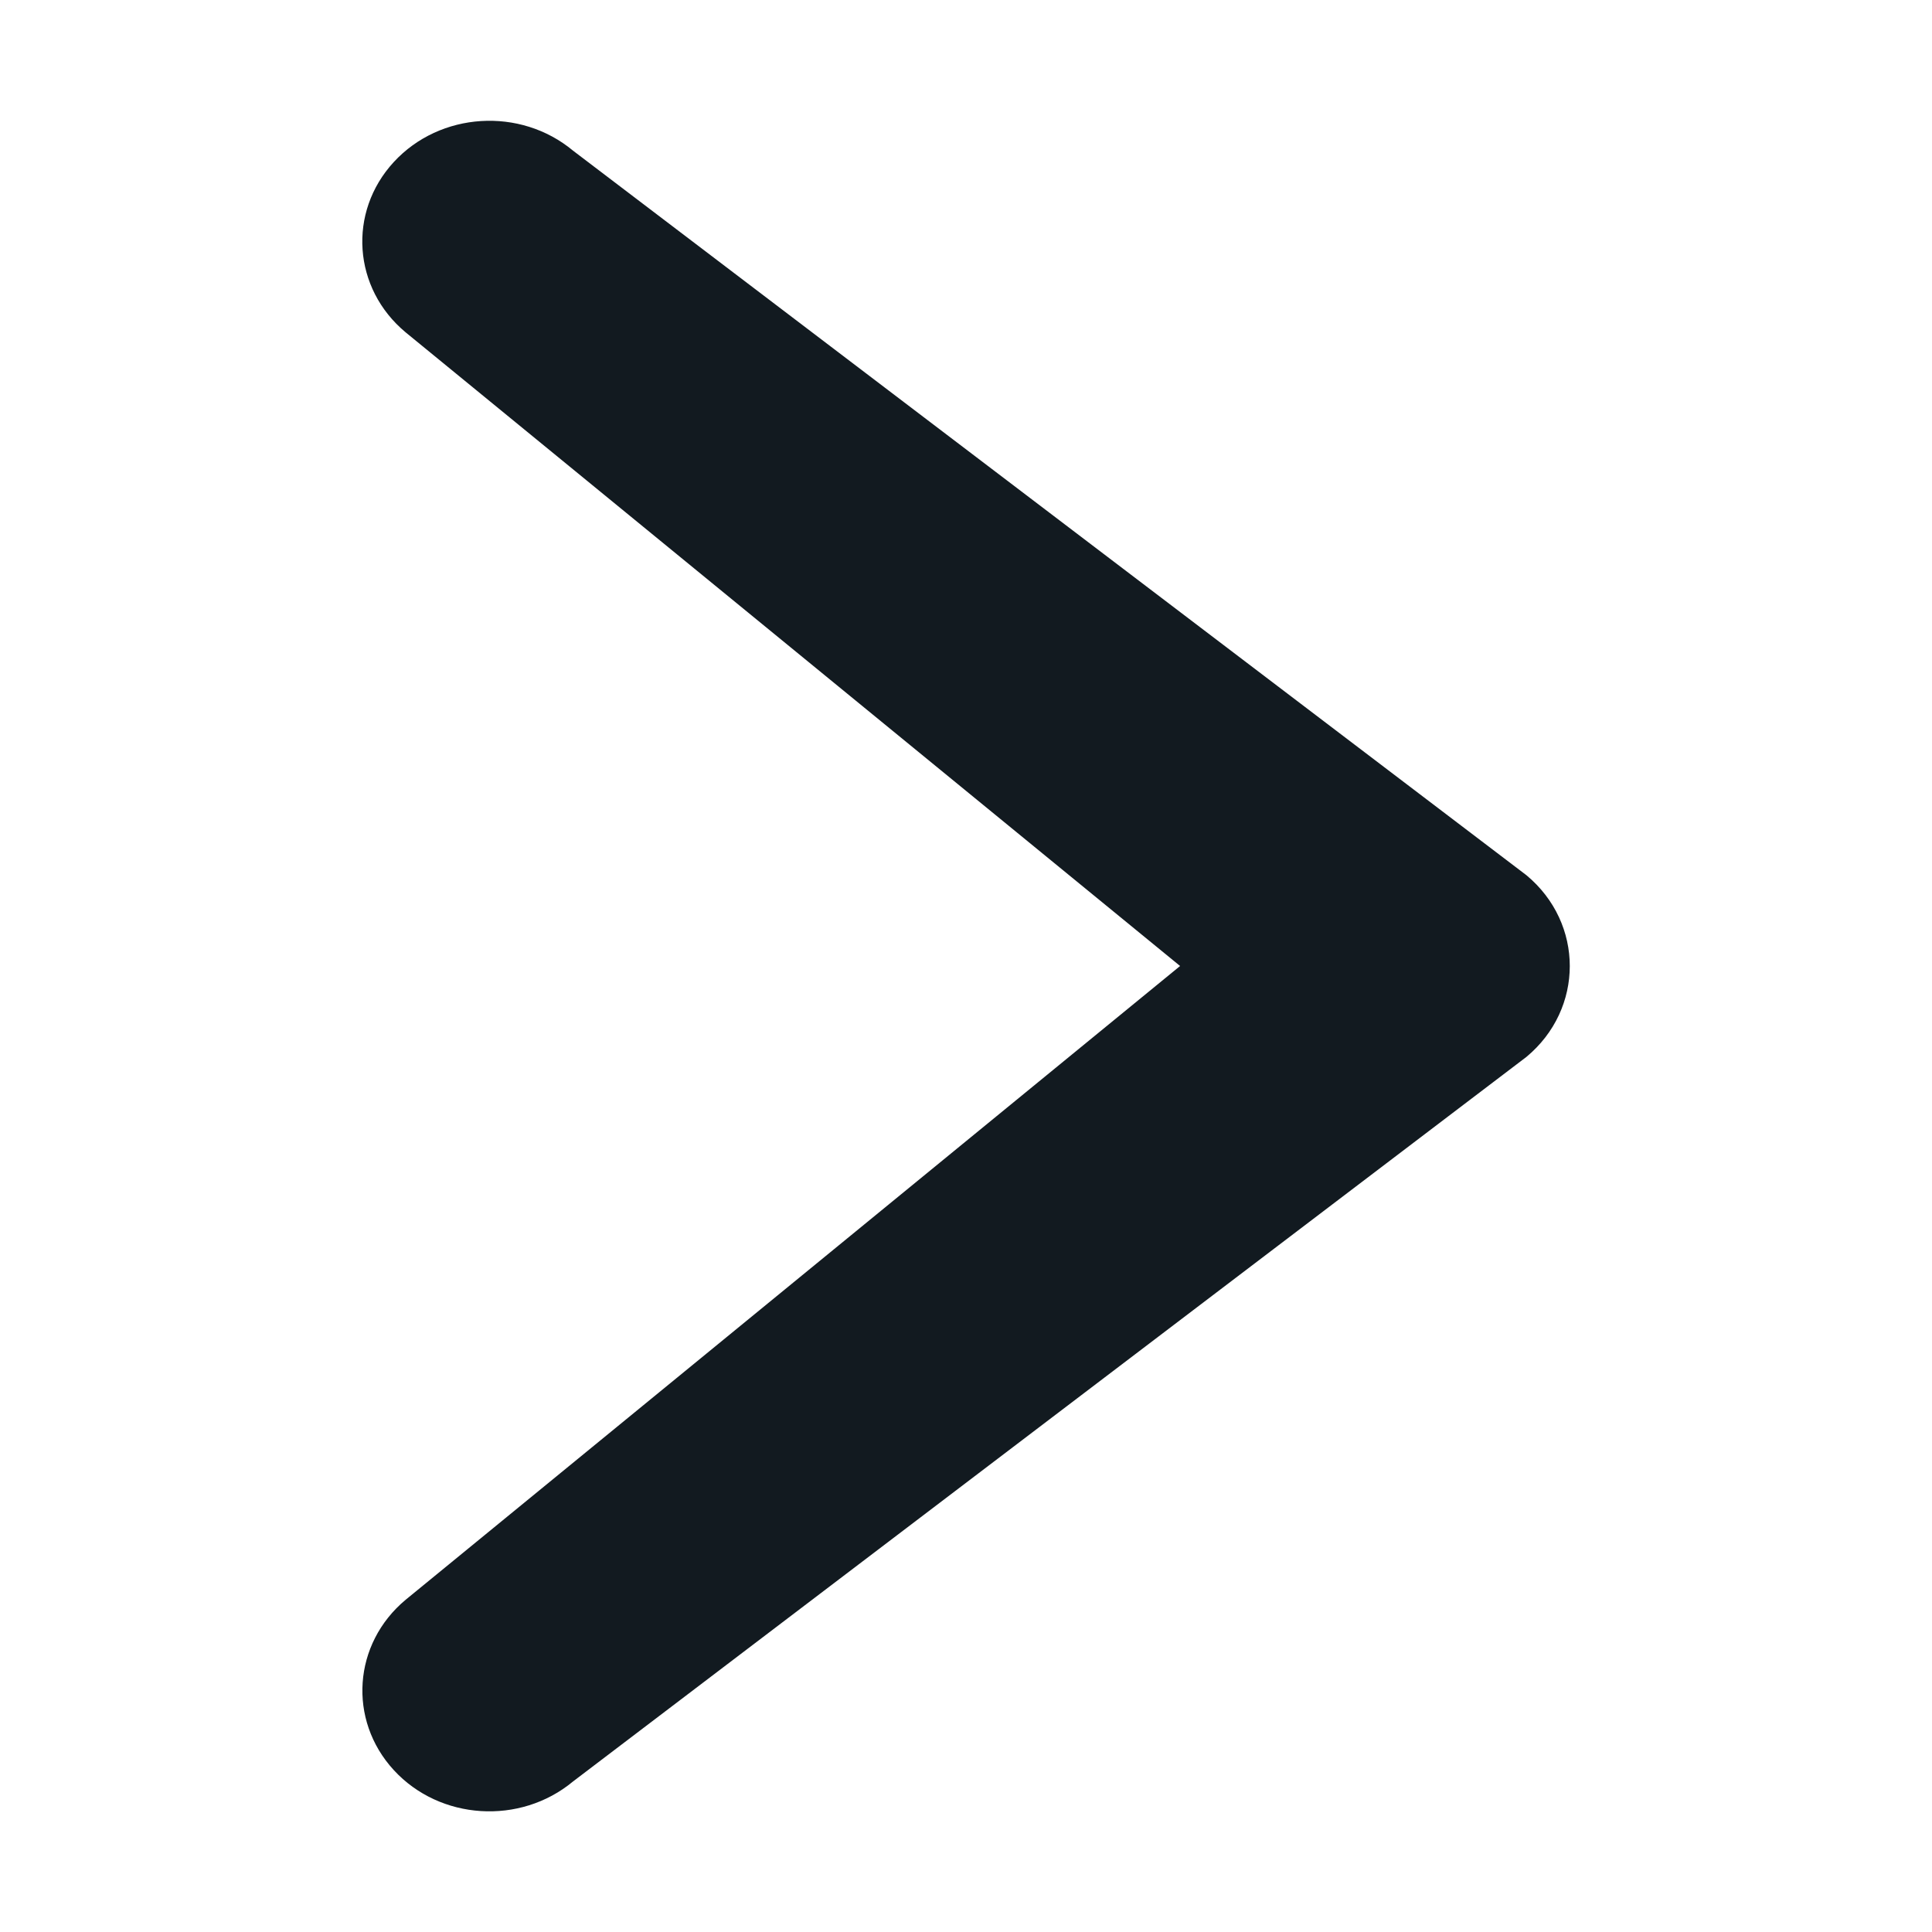 <svg height="16" viewBox="0 0 16 16" width="16" xmlns="http://www.w3.org/2000/svg"><path d="m9.773 8-6.413-5.247c-.438-.364-.482-.995-.099-1.411.383-.416 1.048-.458 1.485-.094l7.895 6c.479.398.479 1.107 0 1.505l-7.895 6c-.438.364-1.103.322-1.485-.094s-.338-1.047.099-1.411z" fill="#121a20" fill-rule="evenodd"/></svg>